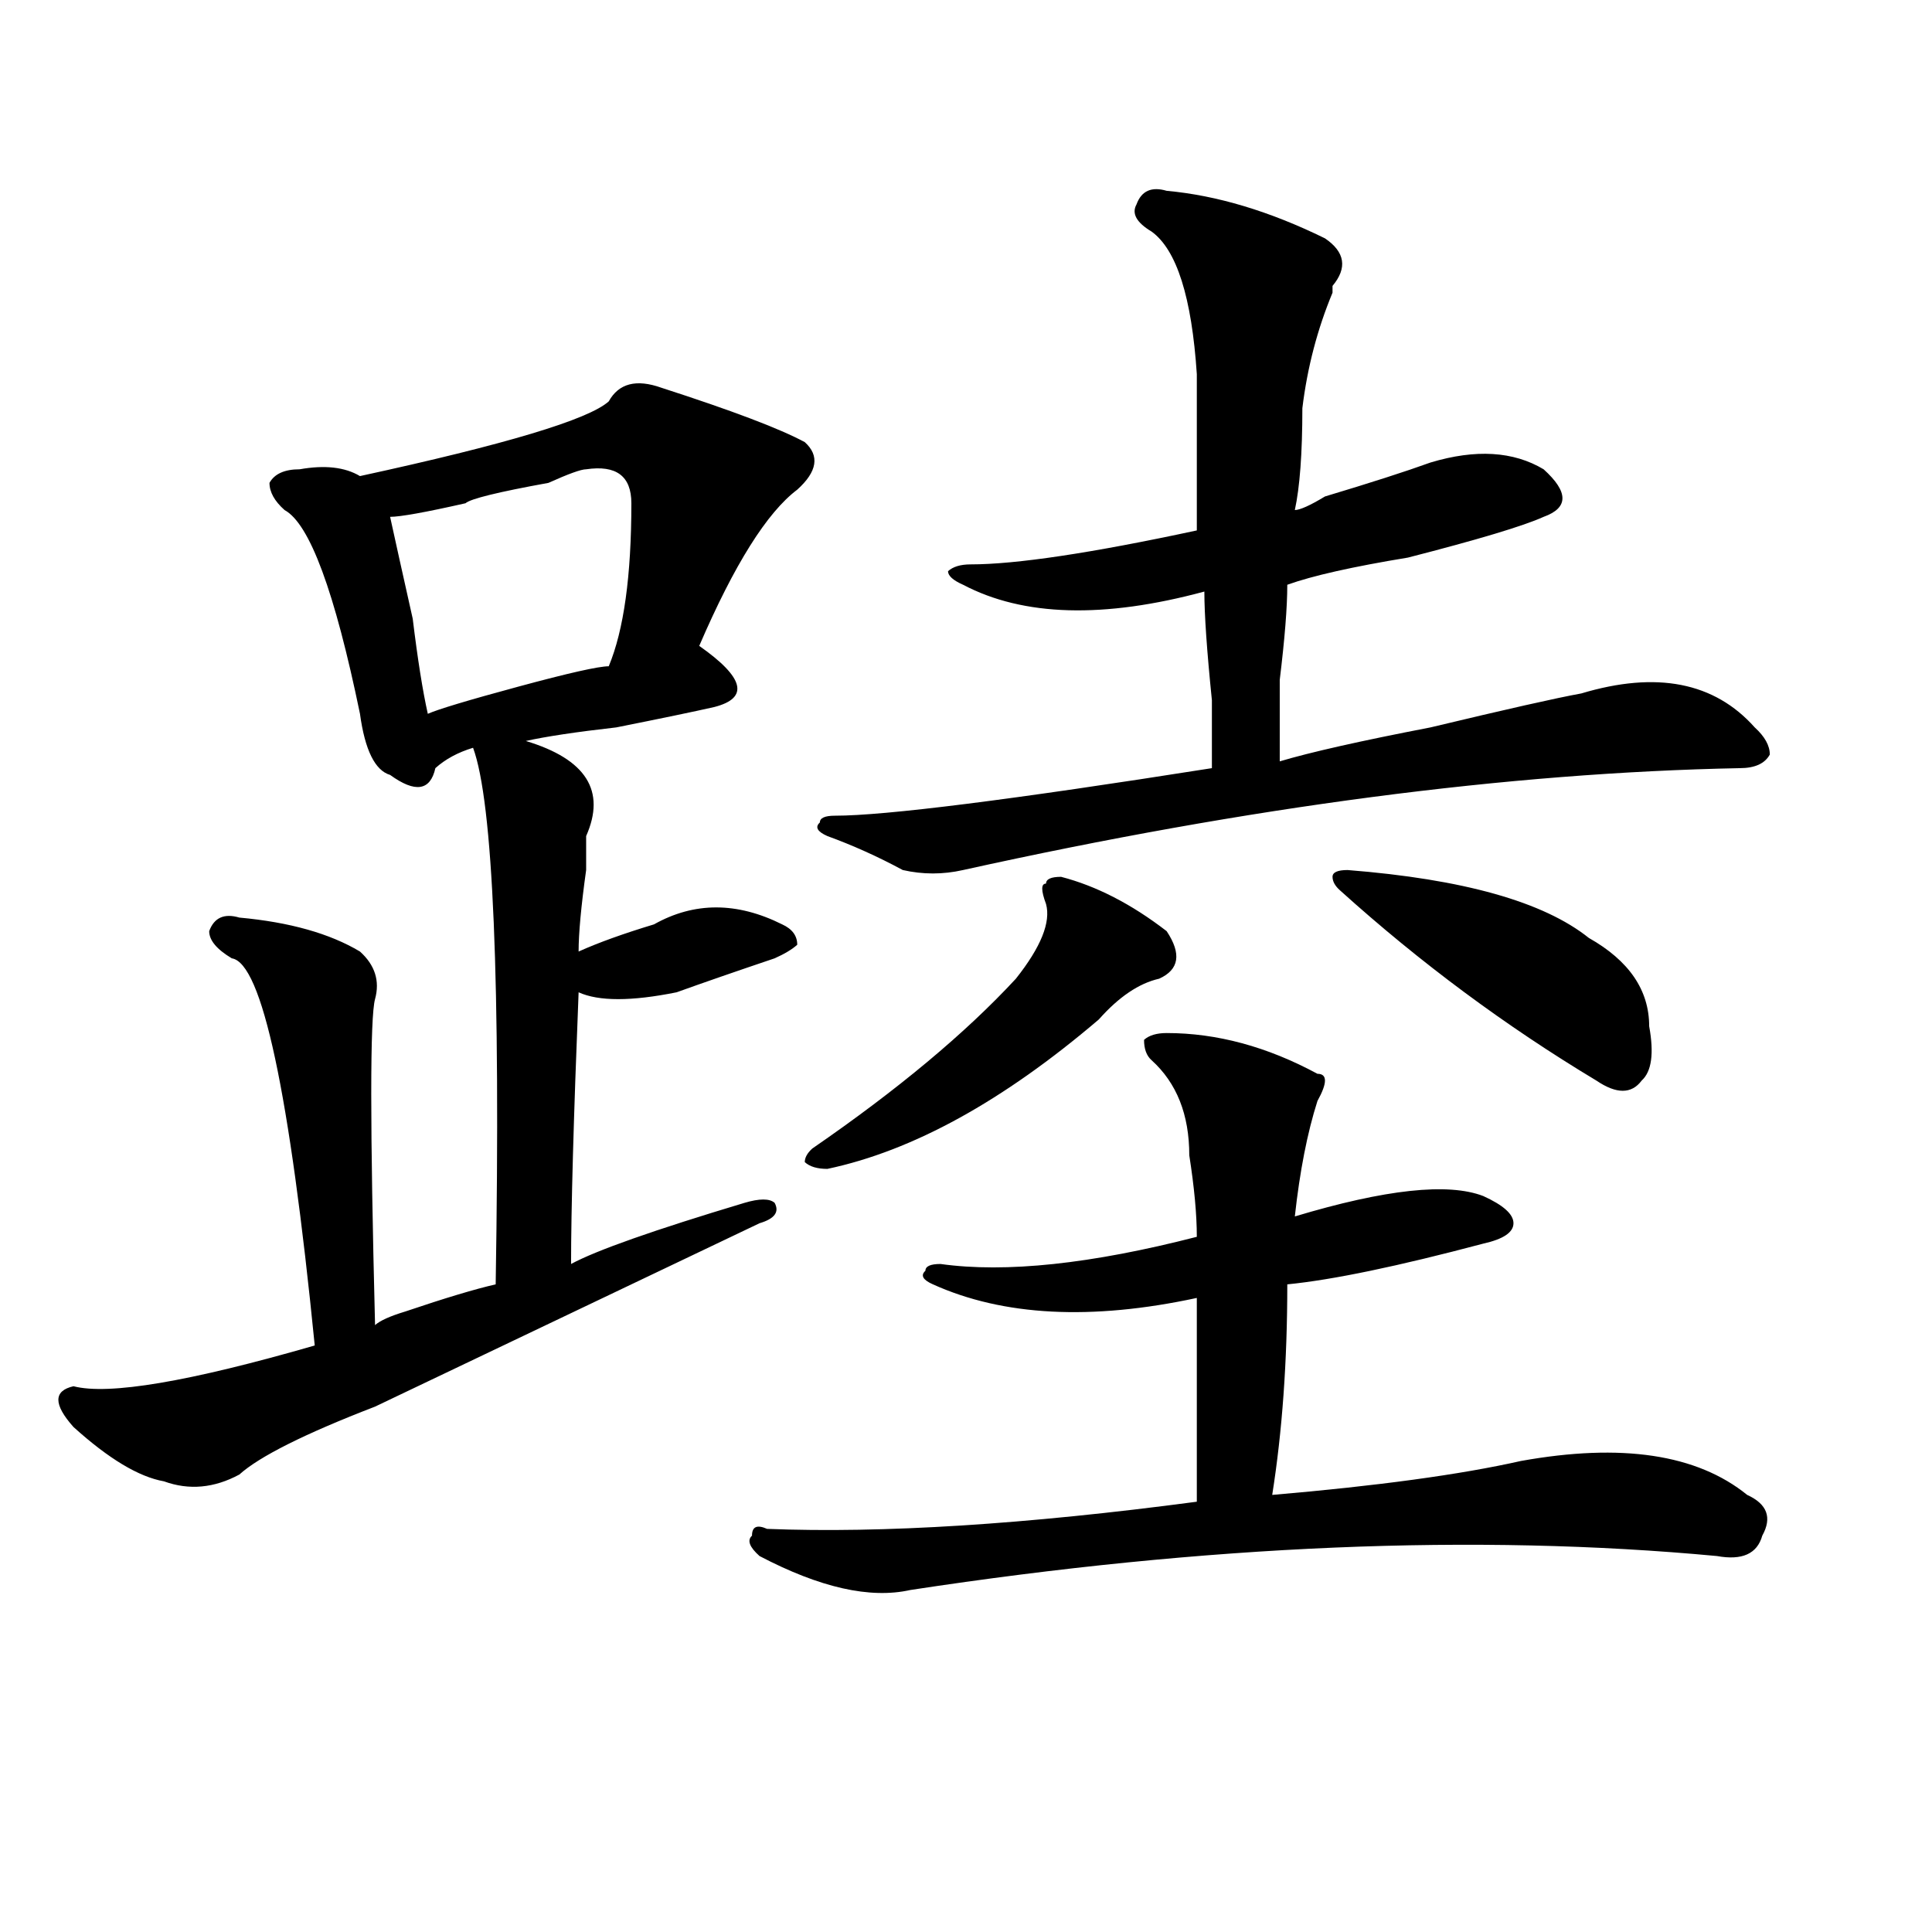 <?xml version="1.0" encoding="utf-8"?>
<!-- Generator: Adobe Illustrator 16.0.0, SVG Export Plug-In . SVG Version: 6.00 Build 0)  -->
<!DOCTYPE svg PUBLIC "-//W3C//DTD SVG 1.1//EN" "http://www.w3.org/Graphics/SVG/1.1/DTD/svg11.dtd">
<svg version="1.1" id="图层_1" xmlns="http://www.w3.org/2000/svg" xmlns:xlink="http://www.w3.org/1999/xlink" x="0px" y="0px"
	 width="1000px" height="1000px" viewBox="0 0 1000 1000" enable-background="new 0 0 1000 1000" xml:space="preserve">
<path d="M342.406,200.719c36.402,11.755,61.097,21.094,74.145,28.125c7.805,7.031,6.464,15.271-3.902,24.609
	c-15.609,11.755-32.56,38.672-50.73,80.859c23.414,16.425,25.976,26.972,7.805,31.641c-10.426,2.362-27.316,5.878-50.73,10.547
	c-20.853,2.362-36.462,4.724-46.828,7.031c31.219,9.394,41.585,25.817,31.219,49.219c0,2.362,0,8.239,0,17.578
	c-2.621,18.786-3.902,32.849-3.902,42.188c10.366-4.669,23.414-9.339,39.023-14.063c20.793-11.7,42.926-11.7,66.34,0
	c5.184,2.362,7.805,5.878,7.805,10.547c-2.621,2.362-6.523,4.724-11.707,7.031c-20.853,7.031-37.742,12.909-50.73,17.578
	c-23.414,4.724-40.364,4.724-50.73,0c-2.621,65.644-3.902,112.5-3.902,140.625c12.988-7.031,42.926-17.578,89.754-31.641
	c7.805-2.308,12.988-2.308,15.609,0c2.562,4.724,0,8.239-7.805,10.547c-88.473,42.188-154.813,73.828-199.019,94.922
	c-36.462,14.063-59.876,25.817-70.242,35.156c-13.048,7.031-26.036,8.239-39.023,3.516c-13.048-2.308-28.658-11.7-46.828-28.125
	c-10.426-11.7-10.426-18.731,0-21.094c18.17,4.724,59.816-2.308,124.875-21.094c-13.048-131.231-27.316-198.028-42.926-200.391
	c-7.805-4.669-11.707-9.339-11.707-14.063c2.561-7.031,7.805-9.339,15.609-7.031c25.975,2.362,46.828,8.239,62.438,17.578
	c7.805,7.031,10.366,15.271,7.805,24.609c-2.622,9.394-2.622,65.644,0,168.75c2.561-2.308,7.805-4.669,15.609-7.031
	c20.792-7.031,36.402-11.7,46.828-14.063c2.562-156.995-1.341-249.609-11.707-277.734c-7.805,2.362-14.328,5.878-19.511,10.547
	c-2.622,11.755-10.426,12.909-23.414,3.516c-7.805-2.308-13.048-12.854-15.609-31.641C173.265,306.188,160.277,271.031,147.29,264
	c-5.244-4.669-7.805-9.339-7.805-14.063c2.561-4.669,7.805-7.031,15.609-7.031c12.988-2.308,23.414-1.153,31.219,3.516
	c75.425-16.37,118.351-29.278,128.777-38.672C320.273,198.411,329.358,196.05,342.406,200.719z M303.383,242.906
	c-2.621,0-9.146,2.362-19.512,7.031c-26.035,4.724-40.364,8.239-42.926,10.547c-20.853,4.724-33.84,7.031-39.023,7.031
	c2.561,11.755,6.463,29.333,11.707,52.734c2.561,21.094,5.183,37.519,7.805,49.219c5.183-2.308,20.792-7.031,46.828-14.063
	c25.976-7.031,41.585-10.547,46.828-10.547c7.805-18.731,11.707-46.856,11.707-84.375
	C326.797,246.422,318.992,240.599,303.383,242.906z M603.863,534.703c-5.243,0-9.146,1.208-11.707,3.516
	c0,4.724,1.281,8.239,3.902,10.547c12.988,11.755,19.512,28.125,19.512,49.219c2.562,16.425,3.902,30.487,3.902,42.188
	c-54.633,14.063-98.899,18.786-132.68,14.063c-5.243,0-7.805,1.208-7.805,3.516c-2.621,2.362-1.341,4.724,3.902,7.031
	c36.402,16.425,81.949,18.786,136.582,7.031c0,44.55,0,79.706,0,105.469C531,789.036,456.855,793.706,397.039,791.344
	c-5.243-2.308-7.805-1.153-7.805,3.516c-2.621,2.362-1.341,5.878,3.902,10.547c31.219,16.369,57.194,22.247,78.047,17.578
	c153.473-23.401,292.676-29.278,417.551-17.578c12.988,2.362,20.793-1.153,23.414-10.547c5.184-9.339,2.562-16.37-7.805-21.094
	c-26.035-21.094-65.059-26.917-117.07-17.578c-31.219,7.031-74.145,12.909-128.777,17.578c5.184-32.794,7.805-69.104,7.805-108.984
	c23.414-2.308,57.194-9.339,101.461-21.094c10.366-2.308,15.609-5.823,15.609-10.547c0-4.669-5.243-9.339-15.609-14.063
	c-18.23-7.031-50.73-3.516-97.559,10.547c2.562-23.401,6.464-43.341,11.707-59.766c5.184-9.339,5.184-14.063,0-14.063
	C655.875,541.734,629.839,534.703,603.863,534.703z M549.23,453.844c-5.243,0-7.805,1.208-7.805,3.516
	c-2.621,0-2.621,3.516,0,10.547c2.562,9.394-2.621,22.302-15.609,38.672c-26.035,28.125-61.156,57.458-105.363,87.891
	c-2.621,2.362-3.902,4.724-3.902,7.031c2.562,2.362,6.464,3.516,11.707,3.516c44.207-9.339,91.035-35.156,140.484-77.344
	c10.366-11.7,20.793-18.731,31.219-21.094c10.366-4.669,11.707-12.854,3.902-24.609C585.633,467.906,567.401,458.567,549.23,453.844
	z M603.863,98.766c-7.805-2.308-13.048,0-15.609,7.031c-2.621,4.724,0,9.393,7.805,14.063c12.988,9.393,20.793,34.002,23.414,73.828
	c0,30.487,0,57.458,0,80.859c-54.633,11.755-93.656,17.578-117.07,17.578c-5.243,0-9.146,1.208-11.707,3.516
	c0,2.362,2.562,4.724,7.805,7.031c31.219,16.425,72.804,17.578,124.875,3.516c0,11.755,1.281,30.487,3.902,56.25
	c0,16.425,0,28.125,0,35.156c-104.082,16.425-169.142,24.609-195.117,24.609c-5.243,0-7.805,1.208-7.805,3.516
	c-2.621,2.362-1.341,4.724,3.902,7.031c12.988,4.724,25.976,10.547,39.023,17.578c10.366,2.362,20.793,2.362,31.219,0
	c148.289-32.794,282.25-50.372,401.941-52.734c7.805,0,12.988-2.308,15.609-7.031c0-4.669-2.621-9.339-7.805-14.063
	c-20.853-23.401-50.73-29.278-89.754-17.578c-13.048,2.362-39.023,8.239-78.047,17.578c-36.462,7.031-62.438,12.909-78.047,17.578
	c0-9.339,0-23.401,0-42.188c2.562-21.094,3.902-37.464,3.902-49.219c12.988-4.669,33.78-9.339,62.438-14.063
	c36.402-9.339,59.816-16.37,70.242-21.094c12.988-4.669,12.988-12.854,0-24.609c-15.609-9.339-35.121-10.547-58.535-3.516
	c-13.048,4.724-31.219,10.547-54.633,17.578c-7.805,4.724-13.048,7.031-15.609,7.031c2.562-11.7,3.902-29.278,3.902-52.734
	c2.562-21.094,7.805-40.979,15.609-59.766v-3.516c7.805-9.339,6.464-17.578-3.902-24.609
	C657.155,109.313,629.839,101.127,603.863,98.766z M697.52,450.328c-5.243,0-7.805,1.208-7.805,3.516
	c0,2.362,1.281,4.724,3.902,7.031c41.585,37.519,85.852,70.313,132.68,98.438c10.366,7.031,18.171,7.031,23.414,0
	c5.184-4.669,6.464-14.063,3.902-28.125c0-18.731-10.426-33.948-31.219-45.703C798.98,466.753,757.336,455.052,697.52,450.328z"/>
</svg>
